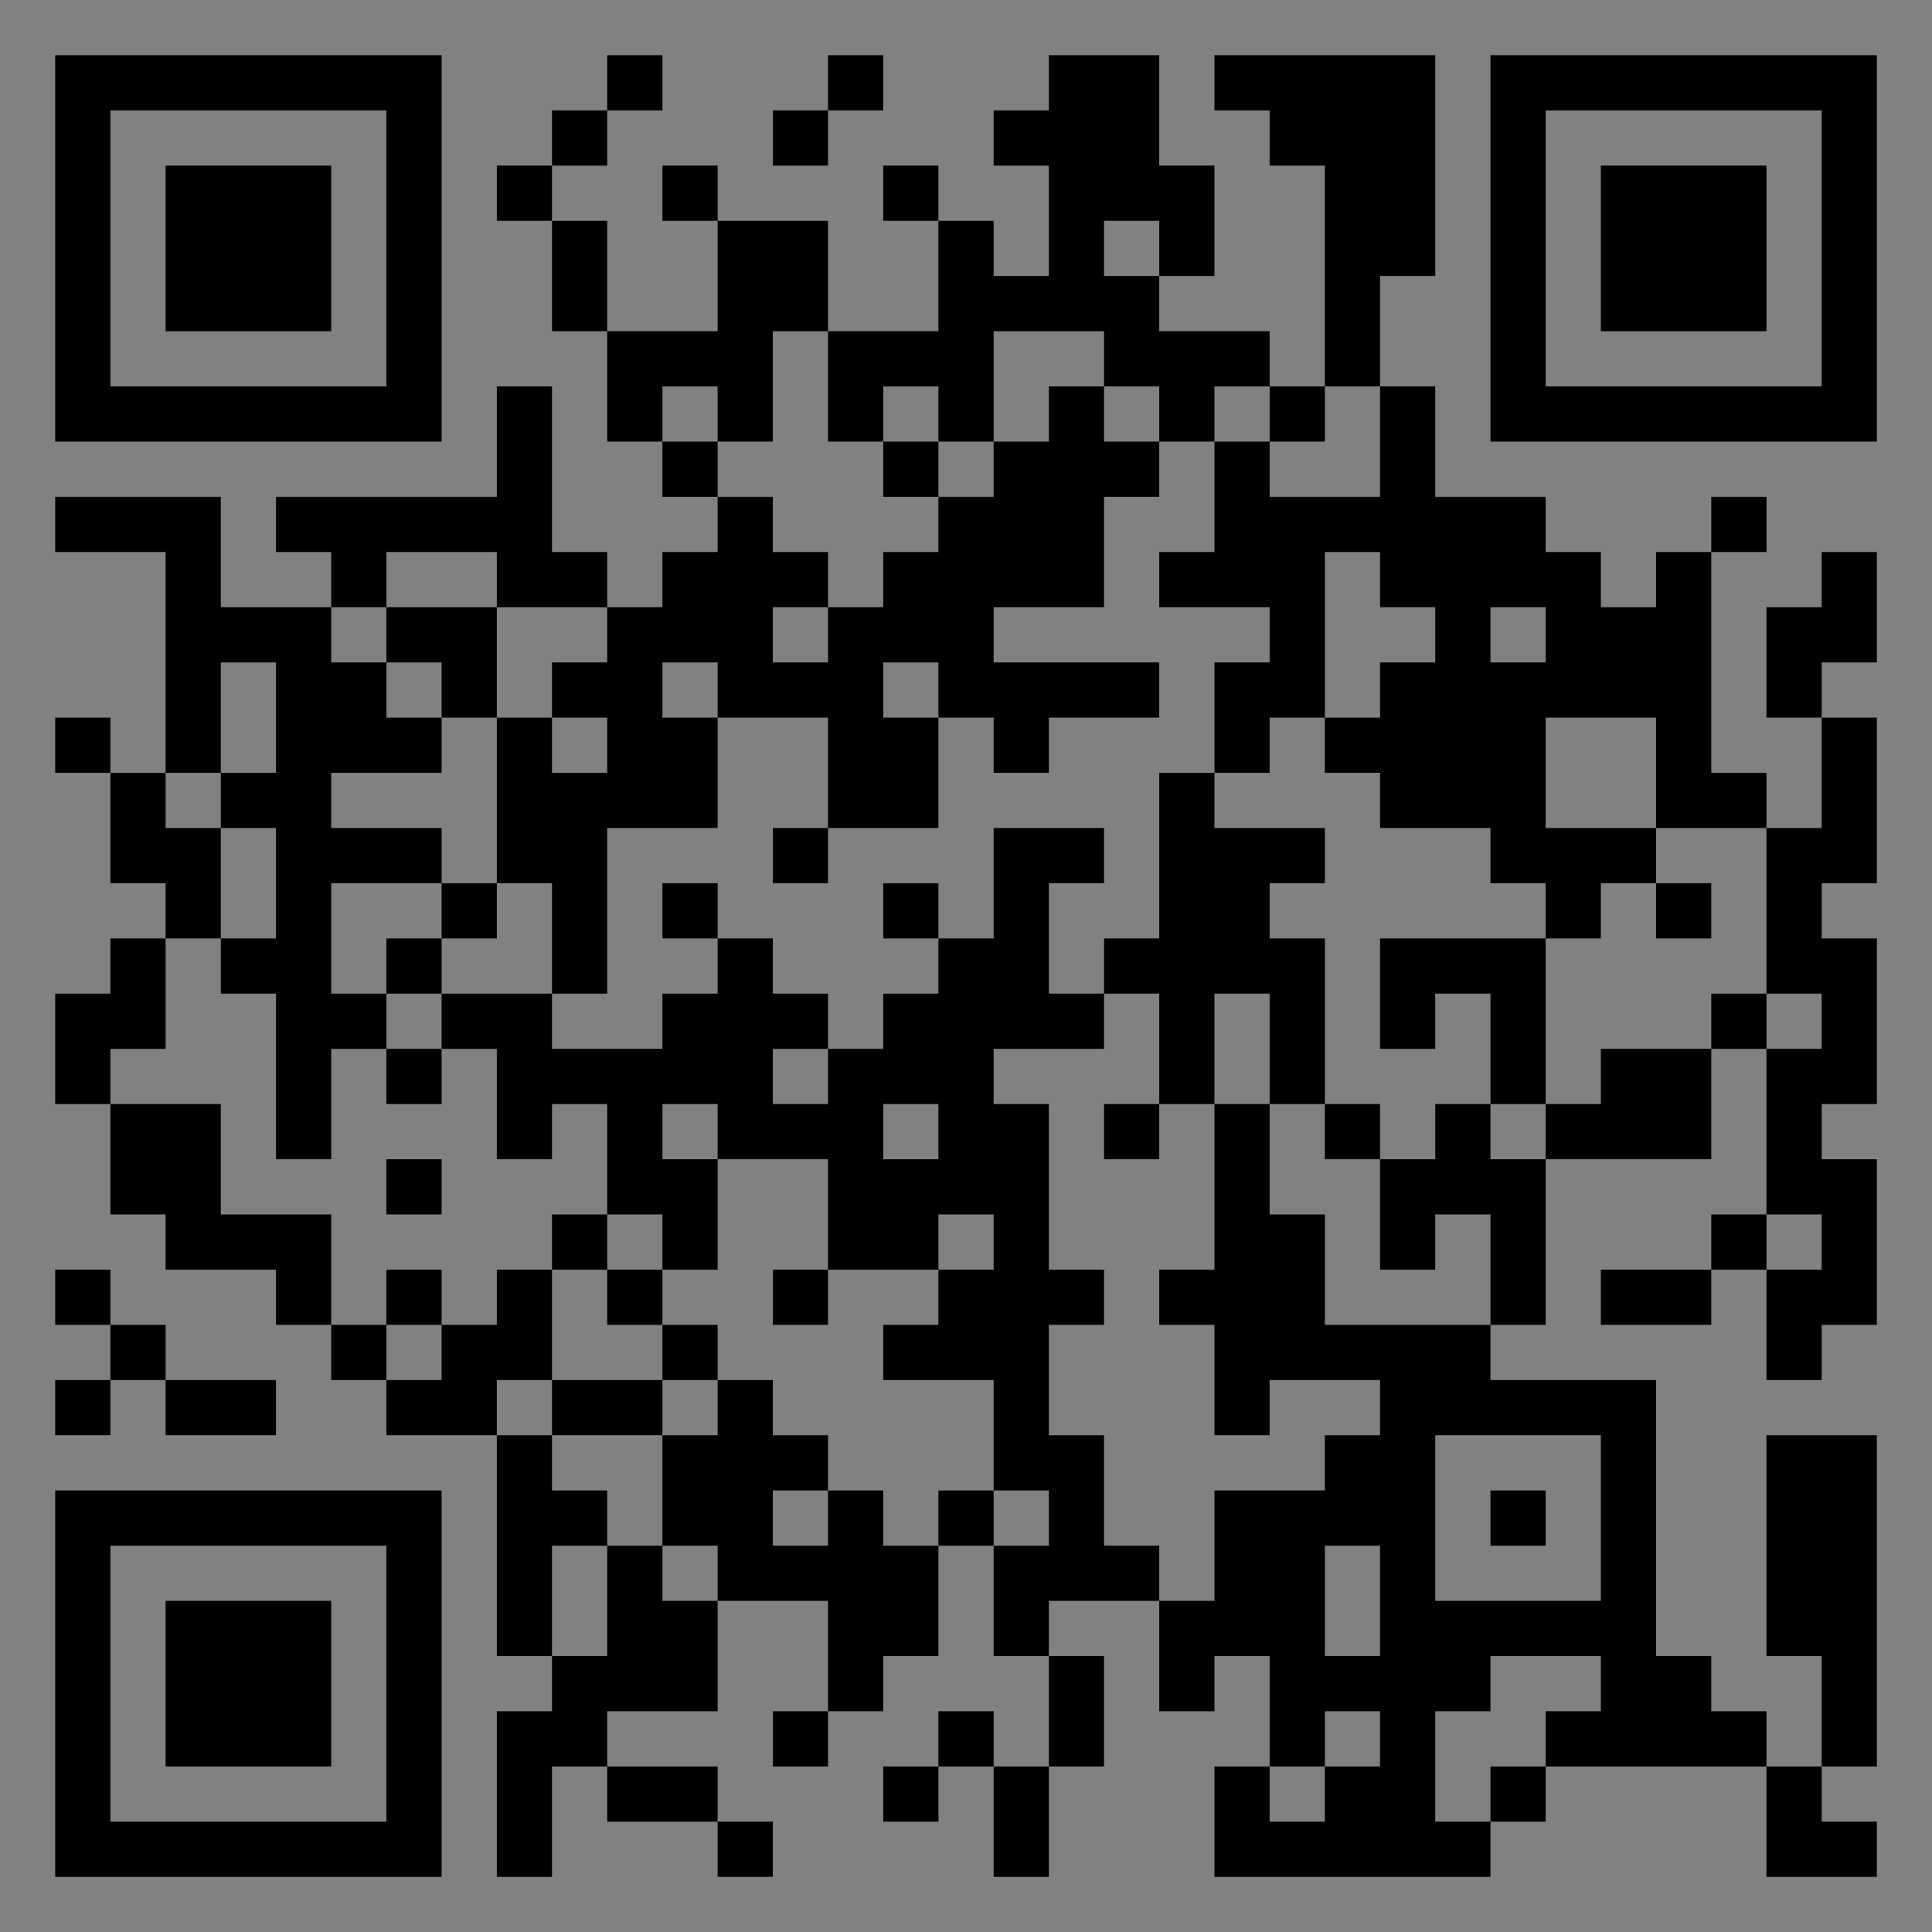 <?xml version="1.0" encoding="UTF-8"?>
<svg xmlns="http://www.w3.org/2000/svg" version="1.1" width="400" height="400" viewBox="0 0 400 400"><rect x="0" y="0" width="400" height="400" fill="#808080" stroke="none"/><rect x="0" y="0" width="400" height="400" fill="#ffffff" fill-opacity="0.01"/><g transform="scale(11.429)"><g transform="translate(1.000,1.000)"><path fill-rule="evenodd" d="M10 0L10 1L9 1L9 2L8 2L8 3L9 3L9 5L10 5L10 7L11 7L11 8L12 8L12 9L11 9L11 10L10 10L10 9L9 9L9 6L8 6L8 8L4 8L4 9L5 9L5 10L3 10L3 8L0 8L0 9L2 9L2 13L1 13L1 12L0 12L0 13L1 13L1 15L2 15L2 16L1 16L1 17L0 17L0 19L1 19L1 21L2 21L2 22L4 22L4 23L5 23L5 24L6 24L6 25L8 25L8 29L9 29L9 30L8 30L8 33L9 33L9 31L10 31L10 32L12 32L12 33L13 33L13 32L12 32L12 31L10 31L10 30L12 30L12 28L14 28L14 30L13 30L13 31L14 31L14 30L15 30L15 29L16 29L16 27L17 27L17 29L18 29L18 31L17 31L17 30L16 30L16 31L15 31L15 32L16 32L16 31L17 31L17 33L18 33L18 31L19 31L19 29L18 29L18 28L20 28L20 30L21 30L21 29L22 29L22 31L21 31L21 33L26 33L26 32L27 32L27 31L31 31L31 33L33 33L33 32L32 32L32 31L33 31L33 25L31 25L31 29L32 29L32 31L31 31L31 30L30 30L30 29L29 29L29 24L26 24L26 23L27 23L27 20L30 20L30 18L31 18L31 21L30 21L30 22L28 22L28 23L30 23L30 22L31 22L31 24L32 24L32 23L33 23L33 20L32 20L32 19L33 19L33 16L32 16L32 15L33 15L33 12L32 12L32 11L33 11L33 9L32 9L32 10L31 10L31 12L32 12L32 14L31 14L31 13L30 13L30 9L31 9L31 8L30 8L30 9L29 9L29 10L28 10L28 9L27 9L27 8L25 8L25 6L24 6L24 4L25 4L25 0L21 0L21 1L22 1L22 2L23 2L23 6L22 6L22 5L20 5L20 4L21 4L21 2L20 2L20 0L18 0L18 1L17 1L17 2L18 2L18 4L17 4L17 3L16 3L16 2L15 2L15 3L16 3L16 5L14 5L14 3L12 3L12 2L11 2L11 3L12 3L12 5L10 5L10 3L9 3L9 2L10 2L10 1L11 1L11 0ZM14 0L14 1L13 1L13 2L14 2L14 1L15 1L15 0ZM19 3L19 4L20 4L20 3ZM13 5L13 7L12 7L12 6L11 6L11 7L12 7L12 8L13 8L13 9L14 9L14 10L13 10L13 11L14 11L14 10L15 10L15 9L16 9L16 8L17 8L17 7L18 7L18 6L19 6L19 7L20 7L20 8L19 8L19 10L17 10L17 11L20 11L20 12L18 12L18 13L17 13L17 12L16 12L16 11L15 11L15 12L16 12L16 14L14 14L14 12L12 12L12 11L11 11L11 12L12 12L12 14L10 14L10 17L9 17L9 15L8 15L8 12L9 12L9 13L10 13L10 12L9 12L9 11L10 11L10 10L8 10L8 9L6 9L6 10L5 10L5 11L6 11L6 12L7 12L7 13L5 13L5 14L7 14L7 15L5 15L5 17L6 17L6 18L5 18L5 20L4 20L4 17L3 17L3 16L4 16L4 14L3 14L3 13L4 13L4 11L3 11L3 13L2 13L2 14L3 14L3 16L2 16L2 18L1 18L1 19L3 19L3 21L5 21L5 23L6 23L6 24L7 24L7 23L8 23L8 22L9 22L9 24L8 24L8 25L9 25L9 26L10 26L10 27L9 27L9 29L10 29L10 27L11 27L11 28L12 28L12 27L11 27L11 25L12 25L12 24L13 24L13 25L14 25L14 26L13 26L13 27L14 27L14 26L15 26L15 27L16 27L16 26L17 26L17 27L18 27L18 26L17 26L17 24L15 24L15 23L16 23L16 22L17 22L17 21L16 21L16 22L14 22L14 20L12 20L12 19L11 19L11 20L12 20L12 22L11 22L11 21L10 21L10 19L9 19L9 20L8 20L8 18L7 18L7 17L9 17L9 18L11 18L11 17L12 17L12 16L13 16L13 17L14 17L14 18L13 18L13 19L14 19L14 18L15 18L15 17L16 17L16 16L17 16L17 14L19 14L19 15L18 15L18 17L19 17L19 18L17 18L17 19L18 19L18 22L19 22L19 23L18 23L18 25L19 25L19 27L20 27L20 28L21 28L21 26L23 26L23 25L24 25L24 24L22 24L22 25L21 25L21 23L20 23L20 22L21 22L21 19L22 19L22 21L23 21L23 23L26 23L26 21L25 21L25 22L24 22L24 20L25 20L25 19L26 19L26 20L27 20L27 19L28 19L28 18L30 18L30 17L31 17L31 18L32 18L32 17L31 17L31 14L29 14L29 12L27 12L27 14L29 14L29 15L28 15L28 16L27 16L27 15L26 15L26 14L24 14L24 13L23 13L23 12L24 12L24 11L25 11L25 10L24 10L24 9L23 9L23 12L22 12L22 13L21 13L21 11L22 11L22 10L20 10L20 9L21 9L21 7L22 7L22 8L24 8L24 6L23 6L23 7L22 7L22 6L21 6L21 7L20 7L20 6L19 6L19 5L17 5L17 7L16 7L16 6L15 6L15 7L14 7L14 5ZM15 7L15 8L16 8L16 7ZM6 10L6 11L7 11L7 12L8 12L8 10ZM26 10L26 11L27 11L27 10ZM20 13L20 16L19 16L19 17L20 17L20 19L19 19L19 20L20 20L20 19L21 19L21 17L22 17L22 19L23 19L23 20L24 20L24 19L23 19L23 16L22 16L22 15L23 15L23 14L21 14L21 13ZM13 14L13 15L14 15L14 14ZM7 15L7 16L6 16L6 17L7 17L7 16L8 16L8 15ZM11 15L11 16L12 16L12 15ZM15 15L15 16L16 16L16 15ZM29 15L29 16L30 16L30 15ZM24 16L24 18L25 18L25 17L26 17L26 19L27 19L27 16ZM6 18L6 19L7 19L7 18ZM15 19L15 20L16 20L16 19ZM6 20L6 21L7 21L7 20ZM9 21L9 22L10 22L10 23L11 23L11 24L9 24L9 25L11 25L11 24L12 24L12 23L11 23L11 22L10 22L10 21ZM31 21L31 22L32 22L32 21ZM0 22L0 23L1 23L1 24L0 24L0 25L1 25L1 24L2 24L2 25L4 25L4 24L2 24L2 23L1 23L1 22ZM6 22L6 23L7 23L7 22ZM13 22L13 23L14 23L14 22ZM25 25L25 28L28 28L28 25ZM26 26L26 27L27 27L27 26ZM23 27L23 29L24 29L24 27ZM26 29L26 30L25 30L25 32L26 32L26 31L27 31L27 30L28 30L28 29ZM23 30L23 31L22 31L22 32L23 32L23 31L24 31L24 30ZM0 0L0 7L7 7L7 0ZM1 1L1 6L6 6L6 1ZM2 2L2 5L5 5L5 2ZM33 0L26 0L26 7L33 7ZM32 1L27 1L27 6L32 6ZM31 2L28 2L28 5L31 5ZM0 33L7 33L7 26L0 26ZM1 32L6 32L6 27L1 27ZM2 31L5 31L5 28L2 28Z" fill="#000000"/></g></g></svg>
